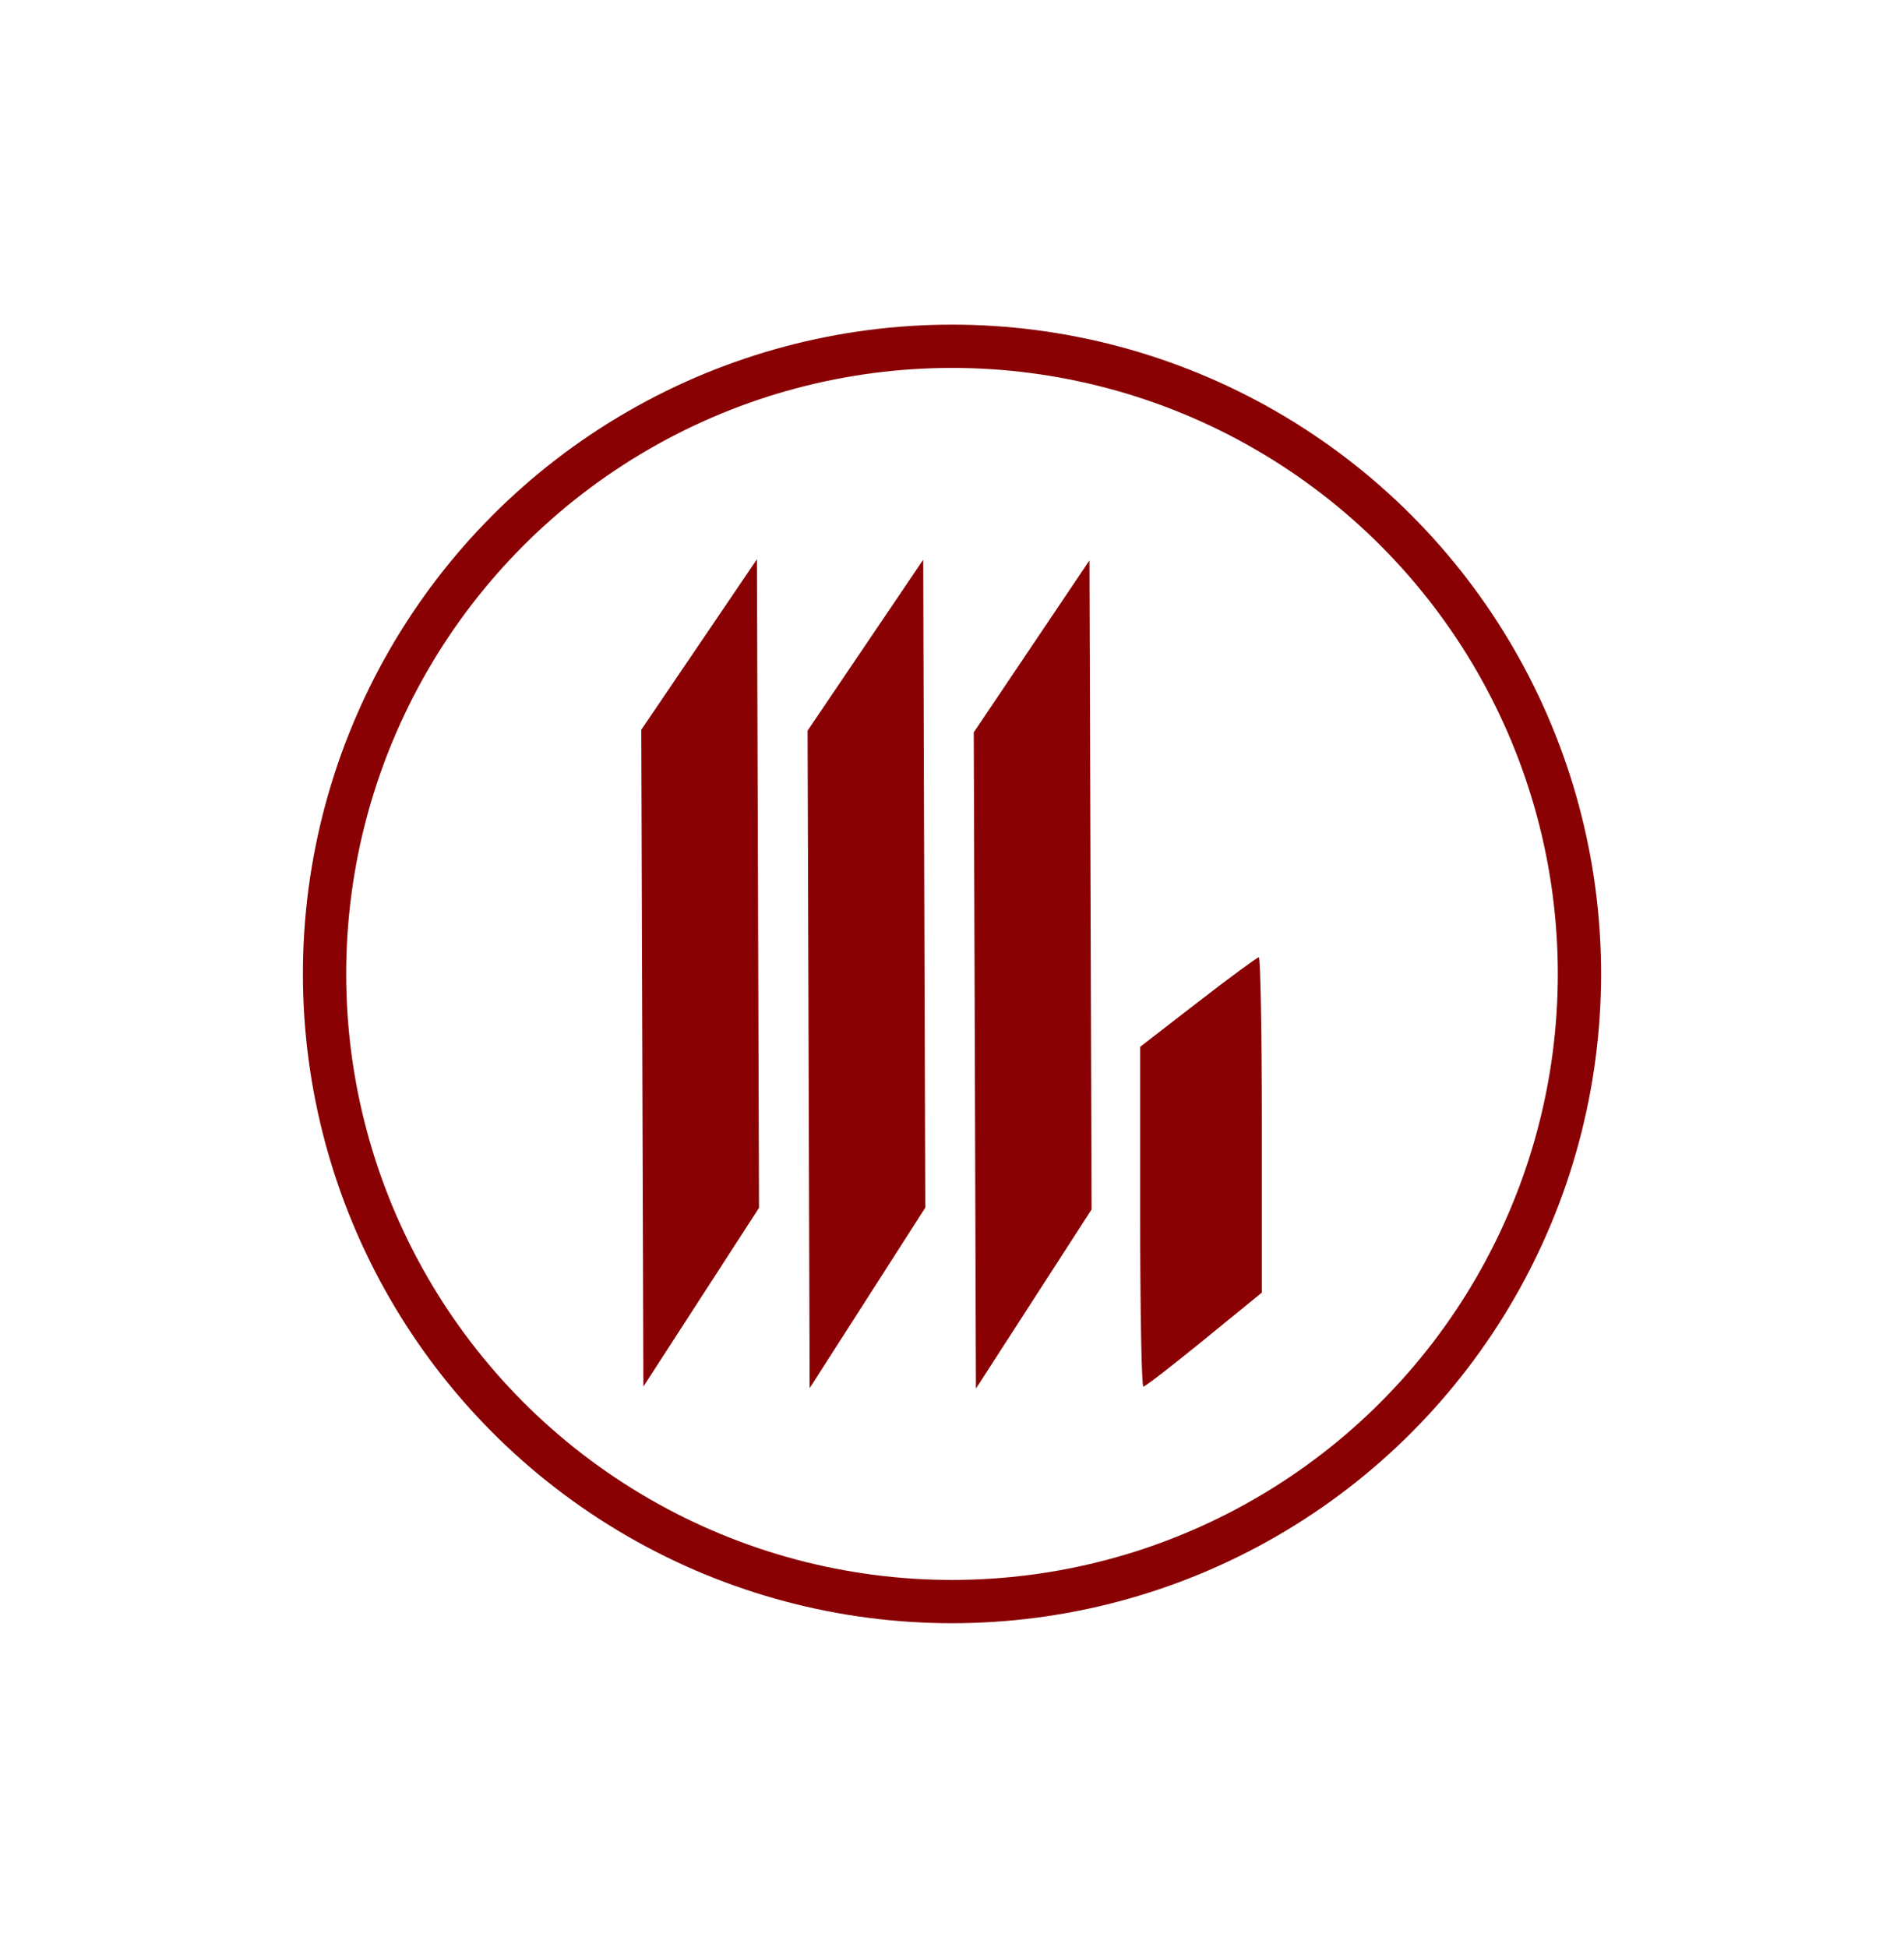 <svg width="440" height="450" viewBox="0 0 440 450" fill="none" xmlns="http://www.w3.org/2000/svg">
<rect width="440" height="450" fill="white"/>
<circle cx="220" cy="225" r="145" stroke="#890103" stroke-width="10"/>
<path fill-rule="evenodd" clip-rule="evenodd" d="M161.561 148.891L148.2 168.582L148.44 244.457L148.68 320.332L162.04 299.685L175.401 279.037L175.161 204.119L174.921 129.2L161.561 148.891ZM199.985 149.054L186.625 168.8L186.865 244.751L187.104 320.702L200.465 299.85L213.825 278.999L213.585 204.153L213.346 129.308L199.985 149.054ZM238.4 149.324L225.03 169.188L225.28 244.994L225.529 320.8L238.889 300.11L252.25 279.42L252.01 204.44L251.77 129.459L238.4 149.324ZM276.84 231.507L263.485 241.834V281.091C263.485 302.681 263.817 320.347 264.222 320.347C264.628 320.347 270.954 315.458 278.28 309.484L291.6 298.621V259.878C291.6 238.569 291.284 221.145 290.897 221.157C290.51 221.169 284.184 225.826 276.84 231.507Z" fill="#890103"/>
</svg>
